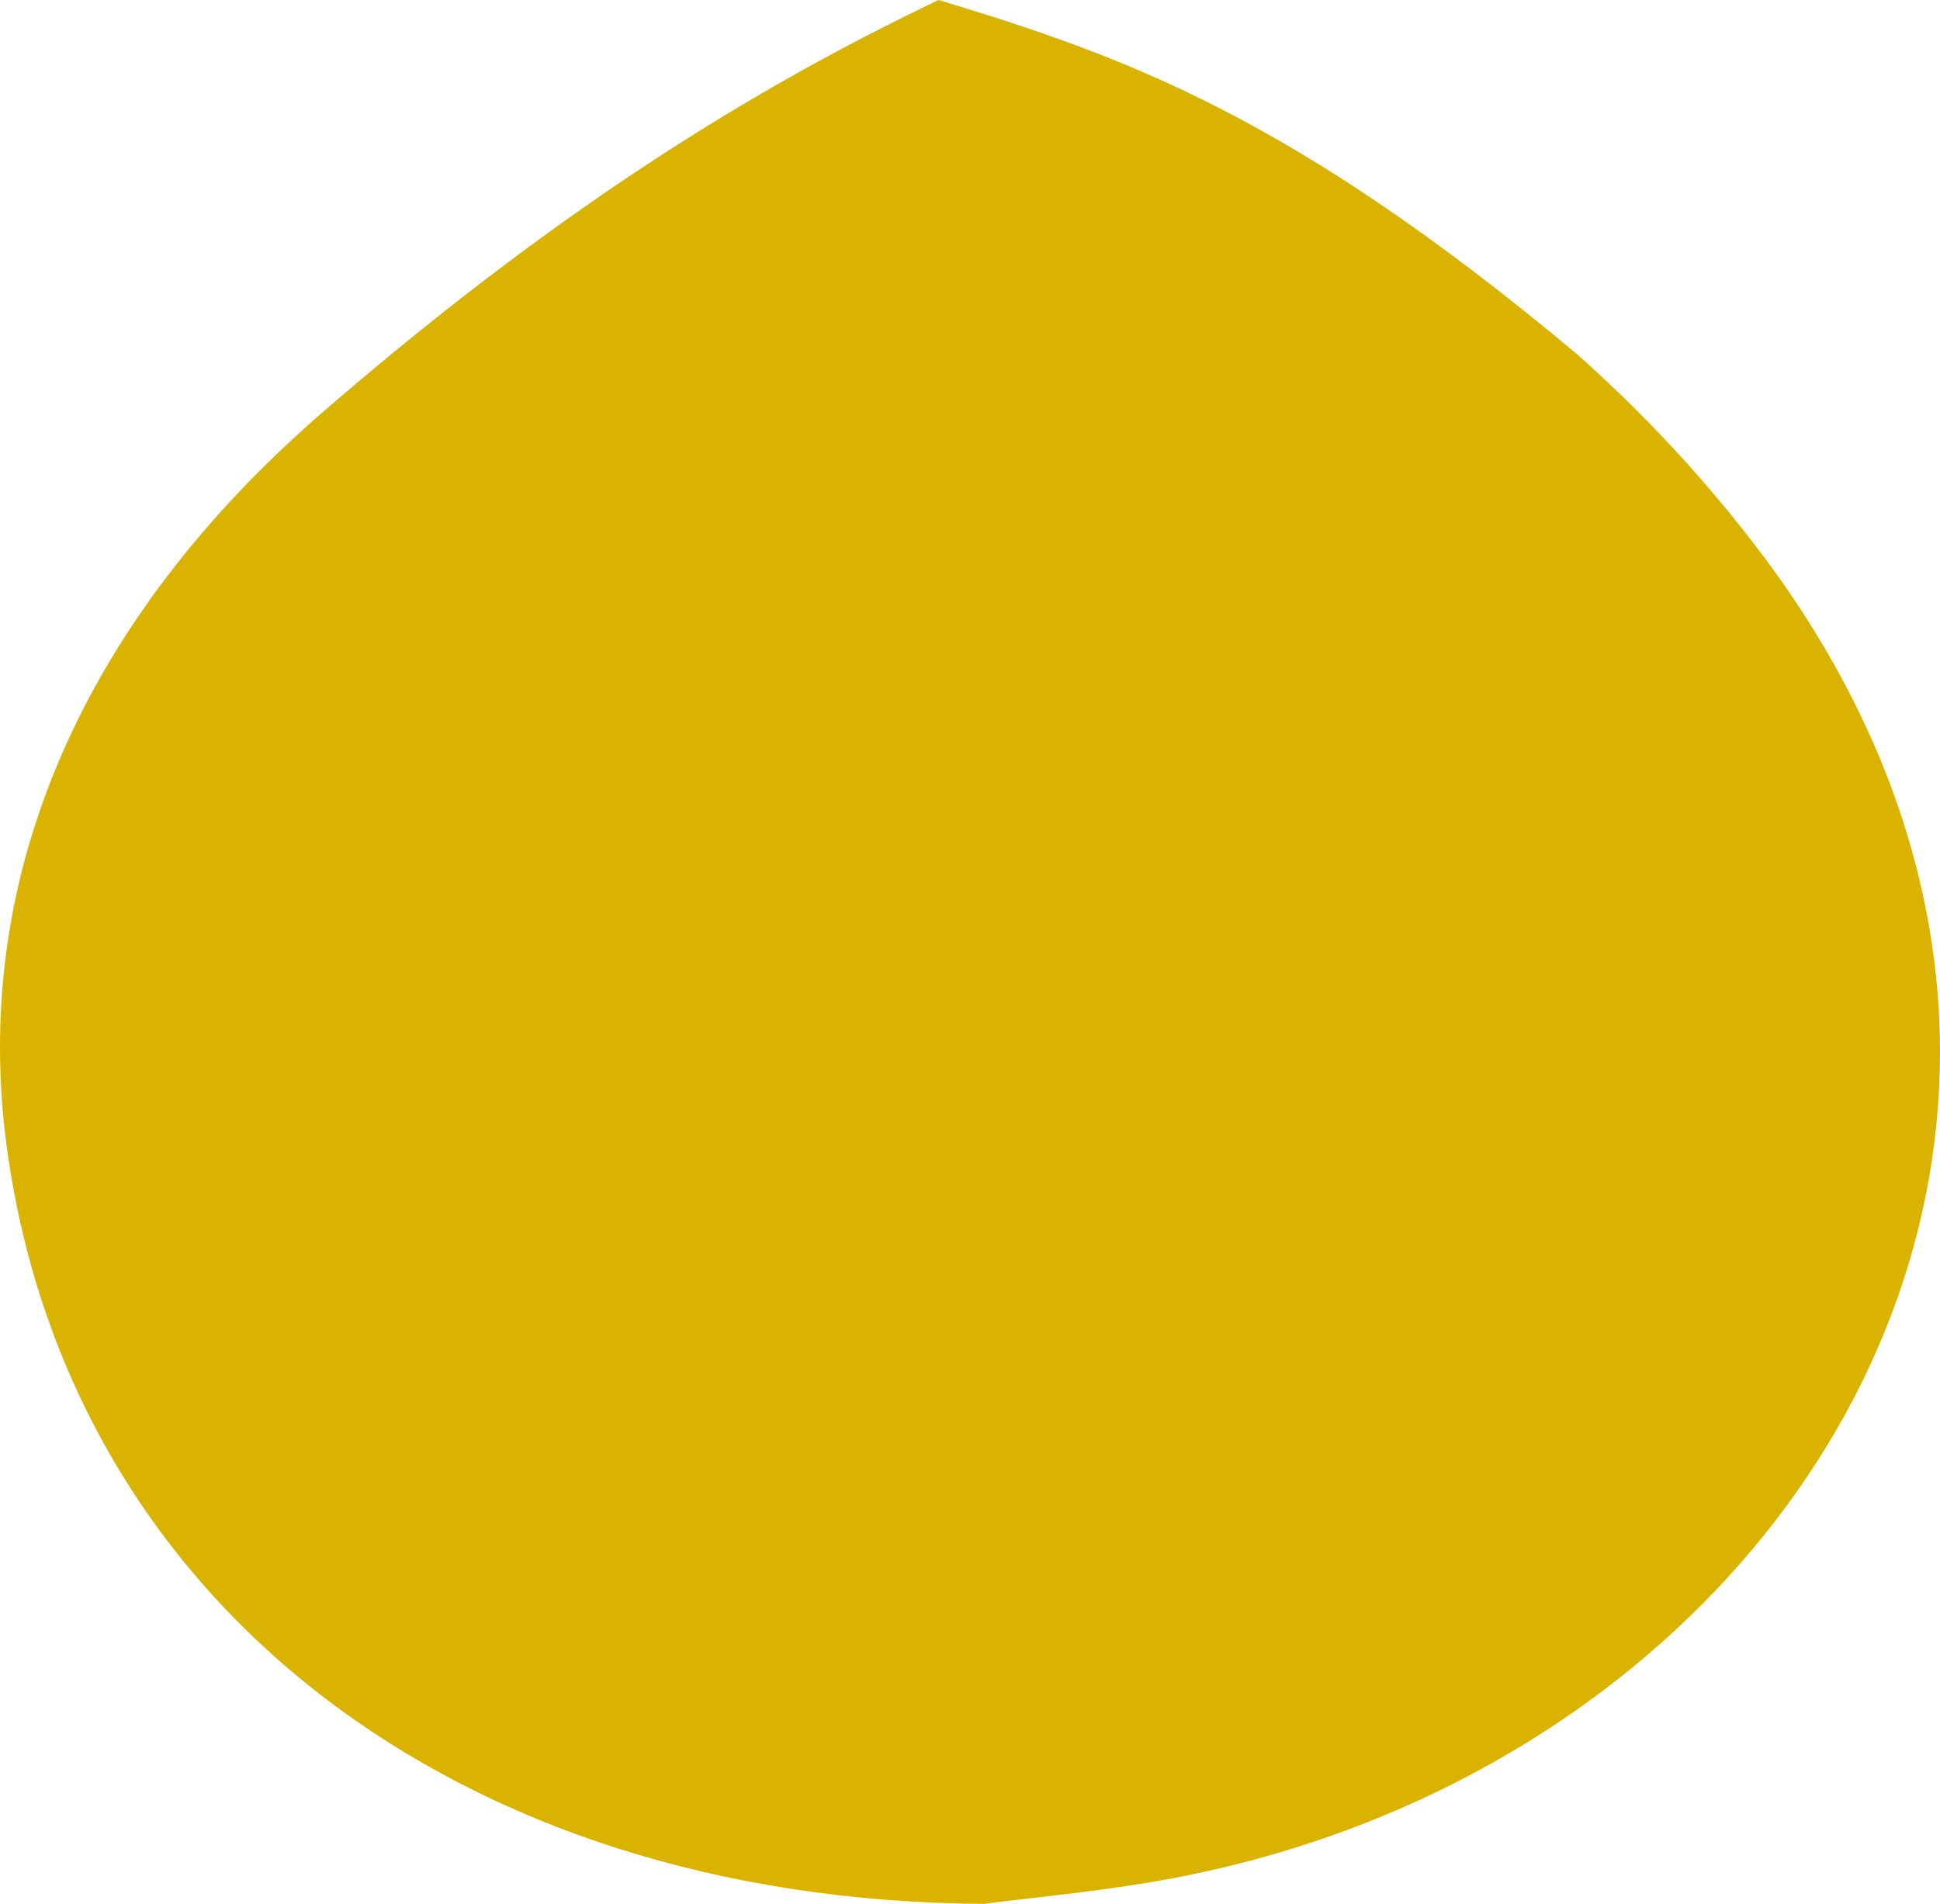 <?xml version="1.0" encoding="UTF-8"?>
<svg width="596px" height="585px" viewBox="0 0 596 585" version="1.1" xmlns="http://www.w3.org/2000/svg" xmlns:xlink="http://www.w3.org/1999/xlink">
    <!-- Generator: Sketch 63.1 (92452) - https://sketch.com -->
    <title>Ricis/02</title>
    <desc>Created with Sketch.</desc>
    <g id="Symbols" stroke="none" stroke-width="1" fill="none" fill-rule="evenodd">
        <g id="Ricis/02" transform="translate(-72, -78)" fill="#D9B300">
            <path d="M360.35,78 C416.787,95.115 468.766,113.287 556.71,187.03 C577.653,205.668 596.955,226.419 614.379,249.748 C651.398,299.574 668,351.683 668,401.333 C667.941,521.263 571.787,626.541 437.556,654.091 C413.15,659.072 388.218,661.063 374.723,662.941 L374.313,663 C212.04,662.004 94.001,570.325 74.349,432.34 C72.763,421.261 72,410.419 72,399.751 C72,328.529 105.971,266.573 156.598,217.919 C160.238,214.403 164.05,210.945 167.923,207.428 C243.366,141.718 304.382,104.73 360.35,78" id="Fill-1"></path>
        </g>
    </g>
</svg>